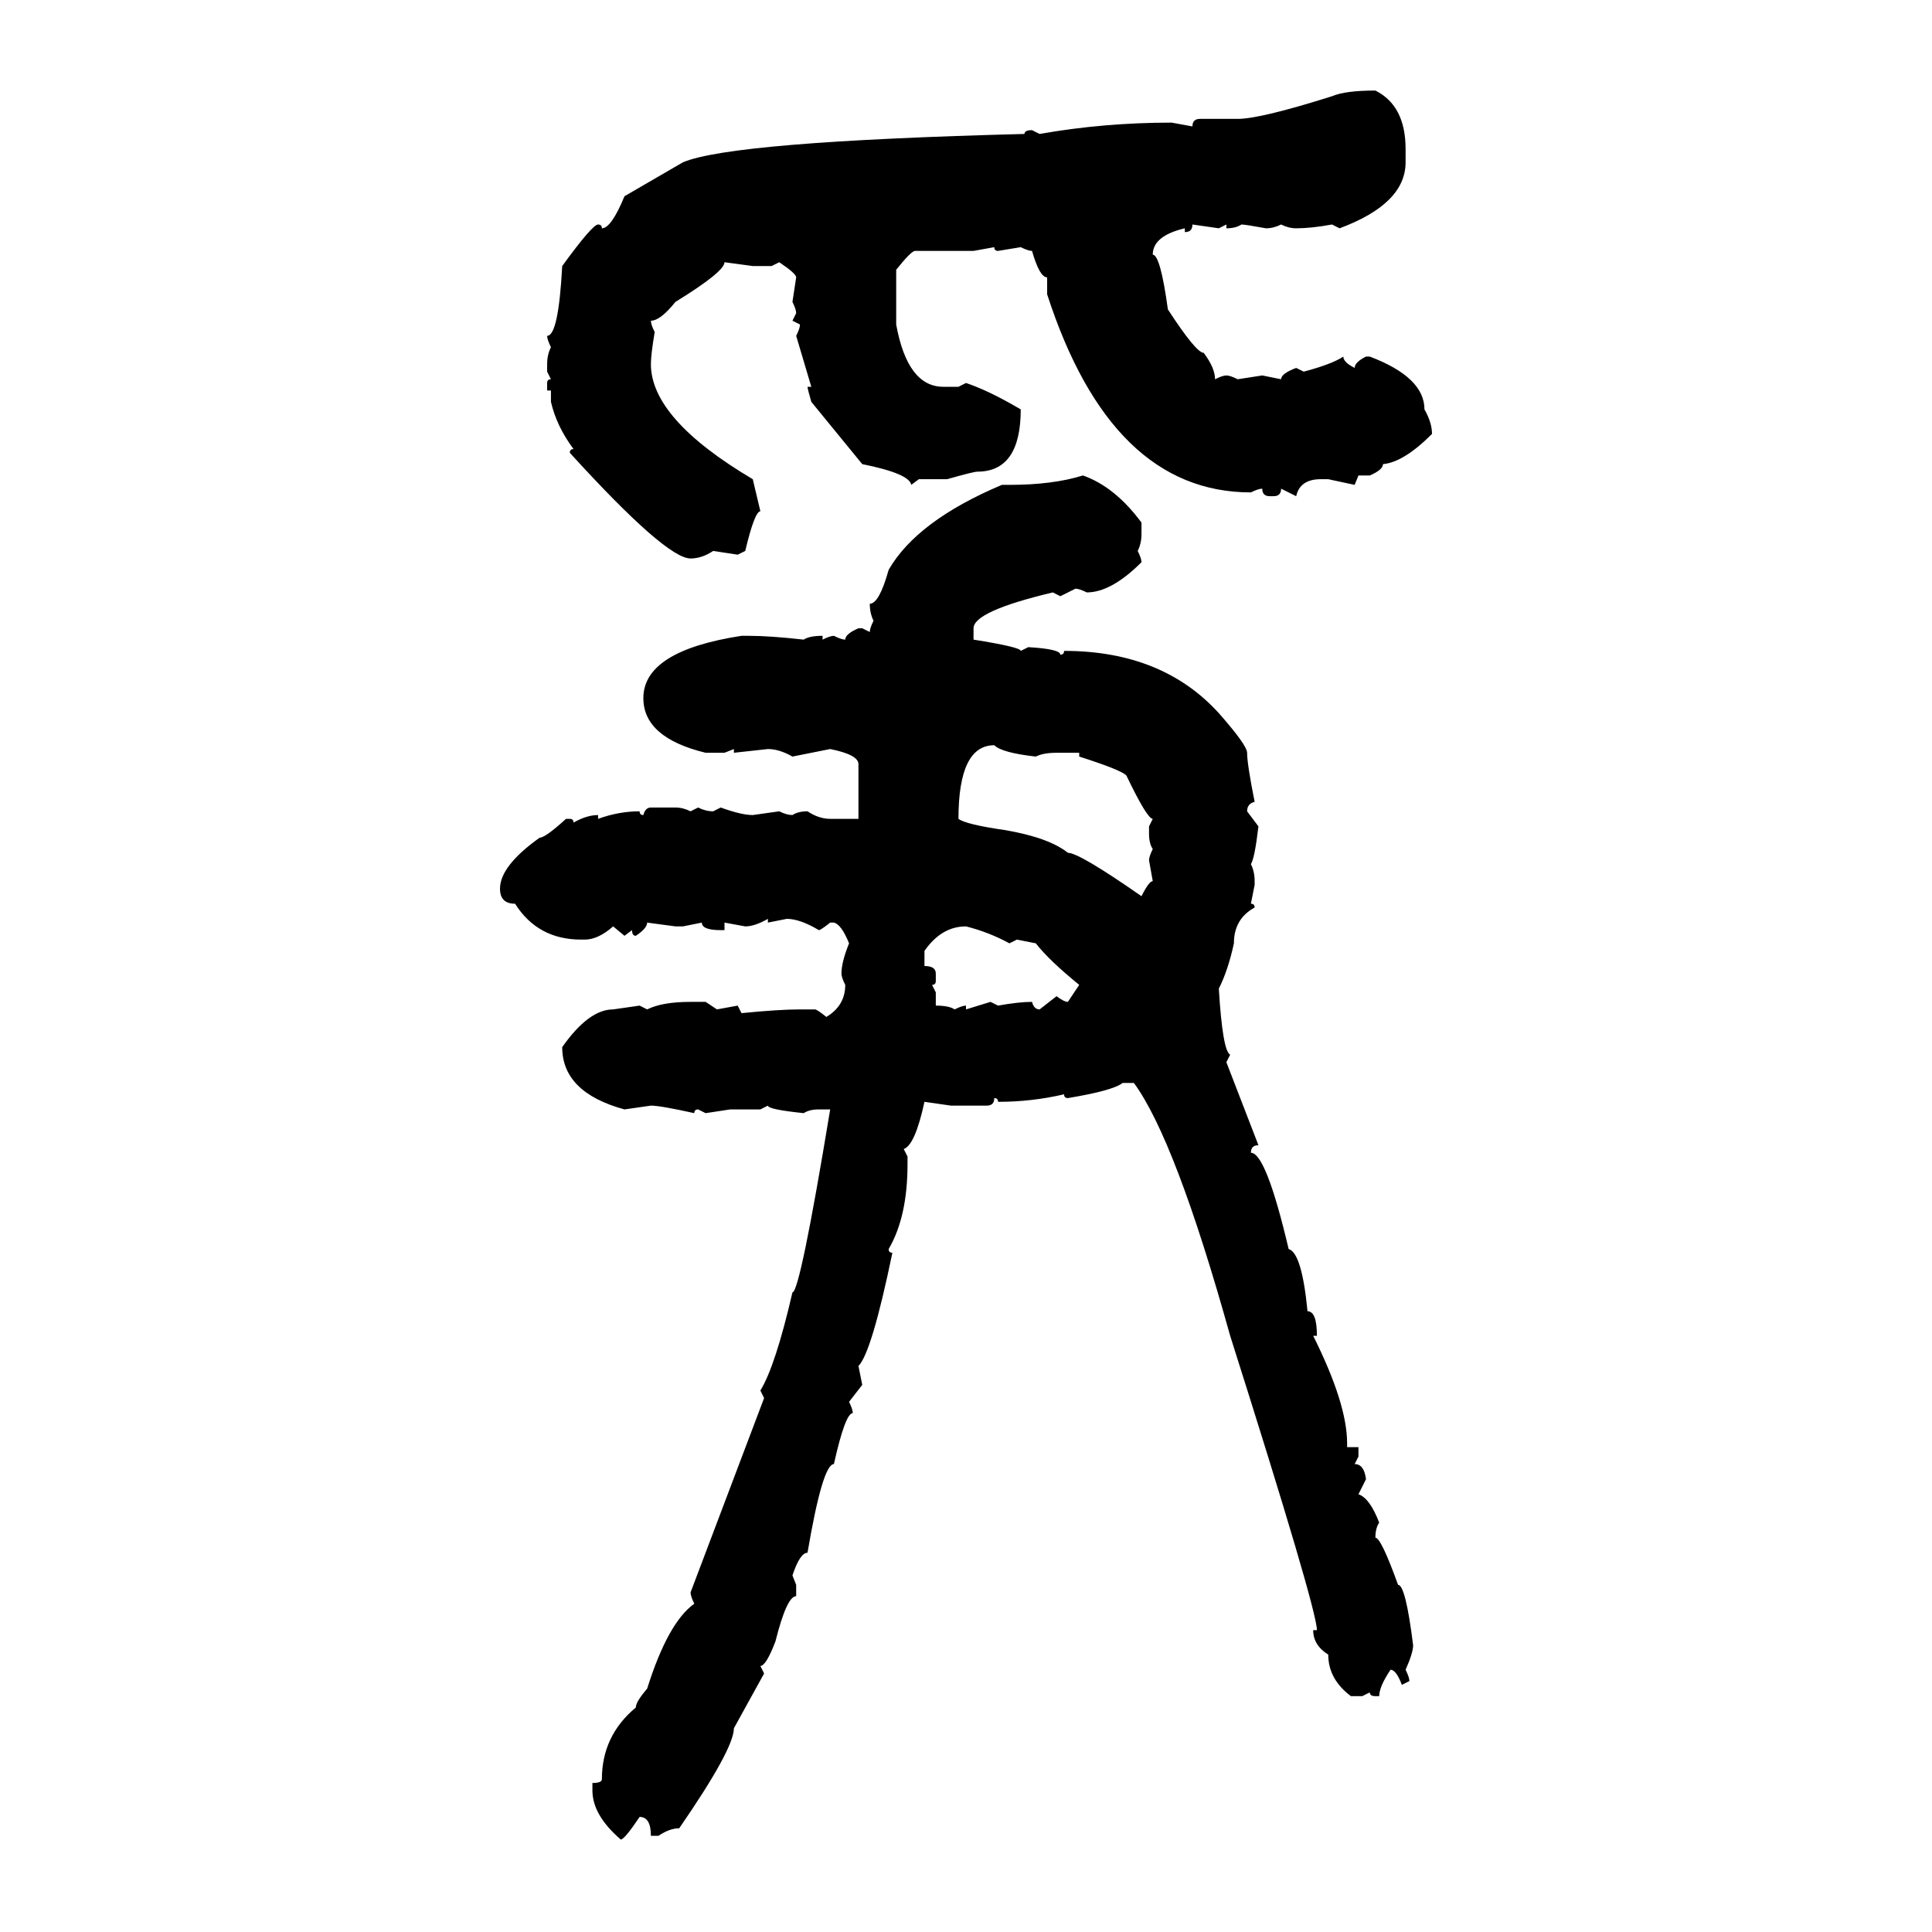 <svg xmlns="http://www.w3.org/2000/svg" xmlns:xlink="http://www.w3.org/1999/xlink" width="300" height="300"><path d="M213.57 14.06L213.57 14.06Q218.26 16.41 218.26 23.14L218.26 23.14L218.26 25.20Q218.26 31.64 208.01 35.45L208.01 35.45L206.84 34.86Q203.61 35.45 201.27 35.45L201.27 35.45Q200.10 35.45 198.93 34.86L198.93 34.86Q197.75 35.45 196.58 35.45L196.58 35.45Q193.36 34.86 192.77 34.86L192.77 34.86Q191.89 35.45 190.43 35.45L190.43 35.45L190.43 34.86L189.26 35.45L185.16 34.86Q185.16 36.04 183.98 36.04L183.98 36.04L183.98 35.45Q179.00 36.62 179.00 39.55L179.00 39.55Q180.18 39.55 181.35 48.05L181.35 48.05Q185.74 54.79 186.91 54.79L186.91 54.79Q188.67 57.13 188.67 58.89L188.67 58.89Q189.84 58.30 190.43 58.30L190.43 58.30Q191.02 58.30 192.19 58.89L192.19 58.89L196.00 58.30L198.93 58.89Q198.93 58.01 201.27 57.13L201.27 57.13L202.44 57.71Q206.84 56.54 208.59 55.37L208.59 55.37Q208.59 56.25 210.35 57.13L210.35 57.13Q210.35 56.25 212.11 55.37L212.11 55.37L212.70 55.37Q221.19 58.59 221.19 63.57L221.19 63.57Q222.36 65.63 222.36 67.38L222.36 67.38Q217.97 71.78 214.75 72.07L214.75 72.07Q214.75 72.95 212.70 73.83L212.70 73.83L210.94 73.83L210.35 75.29L206.25 74.41L205.08 74.41Q201.86 74.41 201.27 77.05L201.27 77.05L198.93 75.88Q198.93 77.05 197.75 77.05L197.75 77.05L197.17 77.05Q196.00 77.05 196.00 75.88L196.00 75.88Q195.41 75.88 194.24 76.46L194.24 76.46Q172.56 76.46 162.60 45.70L162.60 45.70L162.60 43.07Q161.43 43.07 160.25 38.96L160.25 38.96Q159.67 38.96 158.50 38.38L158.50 38.38L154.98 38.96Q154.39 38.96 154.39 38.38L154.39 38.38L151.17 38.96L142.09 38.96Q141.50 38.96 139.16 41.89L139.16 41.89L139.16 50.39Q140.92 60.06 146.48 60.06L146.48 60.06L148.83 60.06L150 59.47Q153.52 60.64 158.50 63.57L158.50 63.57Q158.50 73.24 151.76 73.24L151.76 73.24Q151.17 73.24 147.07 74.41L147.07 74.41L142.68 74.41L141.50 75.29Q141.21 73.54 133.89 72.07L133.89 72.07L125.98 62.40Q125.39 60.35 125.39 60.06L125.39 60.06L125.98 60.06L123.63 52.15Q124.22 50.98 124.22 50.39L124.22 50.39L123.05 49.80L123.63 48.63Q123.63 48.05 123.05 46.88L123.05 46.88L123.63 43.07Q123.63 42.48 121.00 40.72L121.00 40.72L119.82 41.31L116.89 41.31L112.50 40.72Q112.50 42.19 104.88 46.88L104.88 46.88Q102.54 49.80 101.07 49.80L101.07 49.80Q101.07 50.39 101.66 51.56L101.66 51.56Q101.07 55.08 101.07 56.54L101.07 56.54Q101.07 65.04 116.89 74.41L116.89 74.41L118.07 79.39Q117.19 79.39 115.72 85.55L115.72 85.55L114.55 86.13L110.74 85.55Q108.98 86.72 107.23 86.72L107.23 86.72Q103.42 86.72 88.48 70.31L88.48 70.31Q88.48 69.73 89.06 69.73L89.06 69.73Q86.43 66.21 85.55 62.40L85.55 62.40L85.55 60.64L84.96 60.64L84.96 59.47Q84.96 58.89 85.55 58.89L85.55 58.89L84.96 57.71L84.96 56.54Q84.96 55.08 85.55 53.91L85.55 53.91Q84.96 52.73 84.96 52.15L84.96 52.15Q86.72 52.15 87.30 41.31L87.30 41.31Q91.99 34.86 92.87 34.86L92.87 34.86Q93.46 34.86 93.46 35.45L93.46 35.45Q94.92 35.45 96.97 30.47L96.97 30.47L106.05 25.20Q113.67 21.97 159.08 20.80L159.08 20.80Q159.08 20.21 160.25 20.21L160.25 20.21L161.43 20.80Q171.39 19.04 181.93 19.04L181.93 19.04L185.16 19.63Q185.16 18.46 186.33 18.46L186.33 18.46L192.19 18.46Q195.70 18.46 206.84 14.94L206.84 14.94Q208.89 14.06 213.57 14.06ZM168.16 73.83L168.16 73.83Q173.14 75.59 177.25 81.15L177.25 81.15L177.25 82.91Q177.25 84.38 176.66 85.55L176.66 85.55Q177.25 86.72 177.25 87.30L177.25 87.30Q172.56 91.99 168.75 91.99L168.75 91.99Q167.58 91.41 166.99 91.41L166.99 91.41L164.65 92.58L163.48 91.99Q151.17 94.92 151.17 97.56L151.17 97.56L151.17 99.32Q158.50 100.49 158.50 101.07L158.50 101.07L159.67 100.49Q164.65 100.78 164.65 101.66L164.65 101.66Q165.23 101.66 165.23 101.07L165.23 101.07Q180.47 101.07 189.26 110.74L189.26 110.74Q193.65 115.72 193.65 116.89L193.65 116.89Q193.65 118.65 194.82 124.51L194.82 124.51Q193.65 124.80 193.65 125.98L193.65 125.98L195.41 128.32Q194.82 133.30 194.24 134.18L194.24 134.18Q194.82 135.35 194.82 136.82L194.82 136.82L194.82 137.40L194.24 140.33Q194.82 140.33 194.82 140.92L194.82 140.92Q191.60 142.68 191.60 146.48L191.60 146.48Q190.72 150.59 189.26 153.52L189.26 153.52Q189.84 163.18 191.02 163.77L191.02 163.77L190.43 164.94L195.41 177.83Q194.24 177.83 194.24 179.00L194.24 179.00Q196.58 179.00 200.10 193.95L200.10 193.95Q202.15 194.53 203.03 203.61L203.03 203.61Q204.49 203.61 204.49 207.42L204.49 207.42L203.91 207.42Q209.18 217.97 209.18 224.12L209.18 224.12L209.18 224.71L210.94 224.71L210.94 226.17L210.35 227.34Q211.82 227.34 212.11 229.69L212.11 229.69L210.94 232.03Q212.70 232.62 214.16 236.43L214.16 236.43Q213.57 237.30 213.57 238.77L213.57 238.77Q214.45 238.77 217.09 246.09L217.09 246.09Q218.26 246.09 219.43 255.47L219.43 255.47Q219.43 256.64 218.26 259.28L218.26 259.28Q218.85 260.45 218.85 261.04L218.85 261.04L217.68 261.62Q216.80 259.28 215.92 259.28L215.92 259.28Q214.16 261.91 214.16 263.38L214.16 263.38L213.57 263.38Q212.70 263.38 212.70 262.79L212.70 262.79L211.52 263.38L209.77 263.38Q206.25 260.74 206.25 256.93L206.25 256.93Q203.91 255.47 203.91 253.13L203.91 253.13L204.49 253.13Q204.49 249.90 191.02 207.42L191.02 207.42Q182.52 176.95 176.07 168.16L176.07 168.16L174.32 168.16Q172.85 169.34 165.82 170.51L165.82 170.51Q165.23 170.51 165.23 169.92L165.23 169.92Q160.25 171.09 154.98 171.09L154.98 171.09Q154.98 170.51 154.39 170.51L154.39 170.51Q154.39 171.68 153.22 171.68L153.22 171.68L147.66 171.68L143.55 171.09Q142.09 177.83 140.33 178.42L140.33 178.42L140.92 179.59L140.92 180.76Q140.92 188.96 137.99 193.95L137.99 193.95Q137.99 194.53 138.57 194.53L138.57 194.53Q135.35 210.06 133.30 212.11L133.30 212.11L133.89 215.04L131.84 217.68Q132.42 218.85 132.42 219.43L132.42 219.43Q131.25 219.43 129.49 227.34L129.49 227.34Q127.73 227.34 125.39 241.11L125.39 241.11Q124.22 241.11 123.05 244.63L123.05 244.63L123.63 246.09L123.63 247.85Q122.17 247.85 120.41 254.88L120.41 254.88Q118.95 258.69 118.07 258.69L118.07 258.69L118.65 259.86L113.96 268.36Q113.96 271.58 105.47 283.89L105.47 283.89Q104.00 283.89 102.25 285.06L102.25 285.06L101.07 285.06Q101.07 282.13 99.32 282.13L99.32 282.13Q96.97 285.64 96.39 285.64L96.39 285.64Q91.99 281.84 91.99 278.03L91.99 278.03L91.99 276.86Q93.46 276.86 93.46 276.27L93.46 276.27Q93.46 269.53 98.73 265.14L98.73 265.14Q98.73 264.26 100.49 262.21L100.49 262.21Q103.71 251.95 107.81 249.02L107.81 249.02Q107.23 247.85 107.23 247.27L107.23 247.27L118.65 217.09L118.07 215.92Q120.41 212.11 123.05 200.68L123.05 200.68Q124.22 200.68 128.91 172.27L128.91 172.27L127.15 172.27Q125.68 172.27 124.80 172.85L124.80 172.85Q119.24 172.27 119.24 171.68L119.24 171.68L118.07 172.27L113.38 172.27L109.57 172.85L108.40 172.27Q107.81 172.27 107.81 172.85L107.81 172.85Q102.54 171.68 101.07 171.68L101.07 171.68L96.97 172.27Q87.30 169.63 87.30 162.60L87.30 162.60Q91.41 156.74 95.21 156.74L95.21 156.74L99.32 156.15L100.49 156.74Q102.83 155.57 107.23 155.57L107.23 155.57L109.57 155.57L111.33 156.74L114.55 156.15L115.14 157.32Q121.00 156.74 124.22 156.74L124.22 156.74L126.56 156.74Q126.86 156.74 128.32 157.91L128.32 157.91Q131.25 156.15 131.25 152.93L131.25 152.93Q130.66 151.76 130.66 151.17L130.66 151.17Q130.66 149.41 131.84 146.48L131.84 146.48Q130.66 143.55 129.49 143.26L129.49 143.26L128.91 143.26Q127.44 144.43 127.15 144.43L127.15 144.43Q124.22 142.68 122.17 142.68L122.17 142.68L119.24 143.26L119.24 142.68Q117.19 143.85 115.72 143.85L115.72 143.85L112.50 143.26L112.50 144.43L111.91 144.43Q108.98 144.43 108.98 143.26L108.98 143.26L106.05 143.85L104.88 143.85L100.49 143.26Q100.49 144.14 98.73 145.31L98.73 145.31Q98.14 145.31 98.14 144.43L98.14 144.43L96.97 145.31L95.21 143.85Q92.87 145.90 90.82 145.90L90.82 145.90L90.23 145.90Q83.50 145.90 79.98 140.33L79.98 140.33Q77.64 140.33 77.64 137.99L77.64 137.99Q77.64 134.47 83.79 130.08L83.79 130.08Q84.67 130.08 87.89 127.15L87.89 127.15L88.48 127.15Q89.06 127.15 89.06 127.73L89.06 127.73Q91.11 126.56 92.87 126.56L92.87 126.56L92.87 127.15Q96.09 125.98 99.32 125.98L99.32 125.98Q99.32 126.56 99.90 126.56L99.90 126.56Q100.20 125.39 101.07 125.39L101.07 125.39L104.88 125.39Q106.05 125.39 107.23 125.98L107.23 125.98L108.40 125.39Q109.57 125.98 110.74 125.98L110.74 125.98L111.91 125.39Q115.14 126.56 116.89 126.56L116.89 126.56L121.00 125.98Q122.17 126.56 123.05 126.56L123.05 126.56Q123.93 125.98 125.39 125.98L125.39 125.98Q127.15 127.15 128.91 127.15L128.91 127.15L133.30 127.15L133.30 118.65Q133.30 117.19 128.91 116.31L128.91 116.31L123.05 117.48Q121.00 116.31 119.24 116.31L119.24 116.31L113.96 116.89L113.96 116.31L112.50 116.89L109.57 116.89Q99.90 114.55 99.90 108.40L99.90 108.40Q99.90 101.07 115.14 98.73L115.14 98.73L116.31 98.73Q119.53 98.73 124.80 99.32L124.80 99.32Q125.68 98.73 127.73 98.73L127.73 98.73L127.73 99.32Q128.91 98.73 129.49 98.73L129.49 98.73Q130.66 99.32 131.25 99.32L131.25 99.32Q131.25 98.44 133.30 97.56L133.30 97.56L133.89 97.56L135.06 98.14Q135.06 97.56 135.64 96.39L135.64 96.39Q135.06 95.21 135.06 93.75L135.06 93.75Q136.52 93.75 137.99 88.48L137.99 88.48Q142.38 80.86 155.57 75.29L155.57 75.29L156.74 75.29Q163.48 75.29 168.16 73.83ZM148.83 127.15L148.83 127.15Q150 128.03 156.15 128.91L156.15 128.91Q162.89 130.08 165.82 132.42L165.82 132.42Q167.58 132.42 177.25 139.16L177.25 139.16Q178.42 136.82 179.00 136.82L179.00 136.82L178.42 133.59Q178.42 133.01 179.00 131.84L179.00 131.84Q178.42 130.96 178.42 129.49L178.42 129.49L178.42 128.32L179.00 127.15Q178.13 127.15 174.90 120.41L174.90 120.41Q174.02 119.53 167.58 117.48L167.58 117.48L167.58 116.89L164.06 116.89Q162.01 116.89 160.84 117.48L160.84 117.48Q155.57 116.89 154.39 115.72L154.39 115.72Q148.83 115.72 148.83 127.15ZM143.55 147.66L143.55 147.66L143.55 150Q145.31 150 145.31 151.17L145.31 151.17L145.31 152.34Q145.31 152.93 144.73 152.93L144.73 152.93L145.31 154.10L145.31 156.15Q147.36 156.15 148.24 156.74L148.24 156.74Q149.41 156.15 150 156.15L150 156.15L150 156.74L153.81 155.57L154.98 156.15Q158.20 155.57 160.25 155.57L160.25 155.57Q160.55 156.74 161.43 156.74L161.43 156.74L164.06 154.69Q165.23 155.57 165.82 155.57L165.82 155.57L167.58 152.93Q162.89 149.12 160.84 146.48L160.84 146.48L157.91 145.90L156.74 146.48Q153.52 144.73 150 143.85L150 143.85Q146.19 143.85 143.55 147.66Z"/></svg>